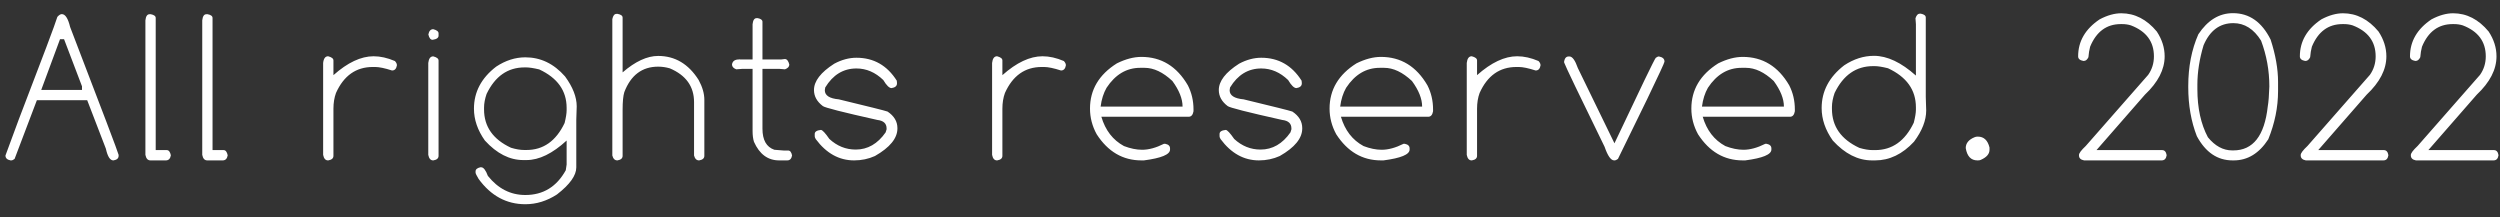 <?xml version="1.0" encoding="UTF-8"?> <svg xmlns="http://www.w3.org/2000/svg" width="184" height="16" viewBox="0 0 184 16" fill="none"><rect x="0" y="0" width="184" height="16" fill="#333333" stroke="none"/> <path d="M4.55 1.039C4.806 1.039 5.009 1.354 5.16 1.984C7.524 8.135 8.714 11.273 8.73 11.398V11.469C8.73 11.651 8.605 11.763 8.355 11.805H8.339C8.1 11.805 7.918 11.518 7.793 10.945L6.418 7.375H2.714L1.074 11.695C0.985 11.768 0.902 11.805 0.824 11.805H0.777C0.527 11.758 0.402 11.638 0.402 11.445L1.386 8.781C3.136 4.229 4.082 1.716 4.222 1.242C4.342 1.107 4.451 1.039 4.55 1.039ZM4.418 2.883L3.035 6.617H6.035V6.352L4.714 2.883H4.418ZM11.007 1.047H11.101C11.34 1.094 11.46 1.185 11.46 1.32V11.047H12.273C12.424 11.047 12.525 11.177 12.577 11.438V11.422C12.536 11.677 12.413 11.805 12.21 11.805H11.069C10.877 11.805 10.754 11.669 10.702 11.398V1.5C10.733 1.198 10.835 1.047 11.007 1.047ZM15.19 1.047H15.284C15.523 1.094 15.643 1.185 15.643 1.32V11.047H16.456C16.607 11.047 16.708 11.177 16.76 11.438V11.422C16.719 11.677 16.596 11.805 16.393 11.805H15.252C15.06 11.805 14.937 11.669 14.885 11.398V1.5C14.917 1.198 15.018 1.047 15.19 1.047ZM24.15 4.141C24.41 4.208 24.541 4.31 24.541 4.445V5.531C25.582 4.604 26.567 4.141 27.494 4.141C27.994 4.141 28.517 4.258 29.064 4.492C29.163 4.596 29.212 4.698 29.212 4.797V4.812C29.171 5.062 29.051 5.188 28.853 5.188C28.317 5.016 27.903 4.93 27.611 4.93H27.439C26.205 4.93 25.301 5.568 24.728 6.844C24.603 7.188 24.541 7.573 24.541 8V11.469C24.541 11.651 24.413 11.763 24.158 11.805H24.142C23.955 11.805 23.835 11.669 23.783 11.398V4.633C23.819 4.305 23.942 4.141 24.15 4.141ZM31.888 2.148C32.148 2.216 32.278 2.318 32.278 2.453V2.625C32.278 2.786 32.133 2.888 31.841 2.93C31.69 2.93 31.586 2.799 31.528 2.539C31.575 2.279 31.695 2.148 31.888 2.148ZM31.888 4.148C32.148 4.216 32.278 4.318 32.278 4.453V11.469C32.278 11.651 32.151 11.763 31.896 11.805H31.88C31.692 11.805 31.573 11.669 31.521 11.398V4.633C31.557 4.31 31.68 4.148 31.888 4.148ZM38.665 4.219C39.79 4.219 40.764 4.688 41.587 5.625C42.16 6.406 42.446 7.141 42.446 7.828L42.415 8.812V12.32C42.415 12.914 41.941 13.578 40.993 14.312C40.253 14.792 39.477 15.031 38.665 15.031C37.279 15.031 36.133 14.412 35.227 13.172C35.076 12.922 35.001 12.766 35.001 12.703V12.617C35.001 12.466 35.118 12.365 35.352 12.312H35.415C35.587 12.312 35.751 12.523 35.907 12.945C36.657 13.883 37.576 14.352 38.665 14.352C39.977 14.352 40.969 13.745 41.641 12.531L41.704 12.109V10.344C40.662 11.302 39.678 11.781 38.751 11.781H38.516C37.506 11.781 36.563 11.302 35.688 10.344C35.152 9.589 34.883 8.807 34.883 8C34.883 6.771 35.428 5.74 36.516 4.906C37.209 4.448 37.925 4.219 38.665 4.219ZM35.626 7.914V8.055C35.626 9.32 36.287 10.26 37.61 10.875C37.969 10.984 38.292 11.039 38.579 11.039H38.751C39.99 11.039 40.925 10.378 41.555 9.055C41.654 8.654 41.704 8.341 41.704 8.117V7.938C41.704 6.677 41.032 5.734 39.688 5.109C39.272 5.01 38.949 4.961 38.719 4.961H38.61C37.37 4.961 36.438 5.612 35.813 6.914C35.688 7.279 35.626 7.612 35.626 7.914ZM45.371 1.023H45.465C45.705 1.07 45.824 1.161 45.824 1.297V5.328C46.757 4.521 47.629 4.117 48.442 4.117C49.681 4.117 50.673 4.706 51.418 5.883C51.699 6.398 51.84 6.885 51.84 7.344V11.469C51.84 11.651 51.712 11.763 51.457 11.805H51.449C51.267 11.805 51.145 11.685 51.082 11.445V7.516C51.082 6.365 50.488 5.536 49.301 5.031C49.014 4.948 48.728 4.906 48.442 4.906C47.259 4.906 46.428 5.531 45.949 6.781C45.866 7.052 45.824 7.484 45.824 8.078V11.469C45.824 11.651 45.697 11.763 45.442 11.805H45.434C45.252 11.805 45.129 11.685 45.067 11.445V1.406C45.119 1.151 45.22 1.023 45.371 1.023ZM55.687 1.336H55.773C56.002 1.383 56.117 1.471 56.117 1.602V4.375H57.508L57.765 4.344C57.916 4.344 58.026 4.479 58.093 4.75C58.093 4.906 57.987 5.023 57.773 5.102L57.383 5.07H56.117V9.477C56.117 10.305 56.408 10.82 56.992 11.023L57.679 11.078H58.008C58.153 11.078 58.25 11.2 58.297 11.445V11.438C58.255 11.682 58.138 11.805 57.945 11.805H57.343C56.515 11.805 55.898 11.349 55.492 10.438C55.424 10.219 55.39 9.956 55.39 9.648V5.07H54.617L54.187 5.102C53.979 5.023 53.875 4.904 53.875 4.742C53.916 4.497 54.088 4.375 54.39 4.375V4.367L54.476 4.375H55.39V1.781C55.422 1.484 55.52 1.336 55.687 1.336ZM63.034 4.25C64.3 4.25 65.29 4.812 66.003 5.938L66.019 6.109V6.133C66.019 6.326 65.886 6.443 65.62 6.484C65.448 6.484 65.245 6.286 65.011 5.891C64.422 5.323 63.764 5.039 63.034 5.039C62.071 5.039 61.305 5.505 60.737 6.438L60.706 6.641C60.706 7.026 61.05 7.25 61.737 7.312C63.941 7.844 65.136 8.143 65.323 8.211C65.808 8.534 66.05 8.94 66.05 9.43V9.453C66.05 10.177 65.498 10.854 64.394 11.484C63.92 11.698 63.409 11.805 62.862 11.805C61.758 11.805 60.818 11.284 60.042 10.242C59.99 10.159 59.964 10.088 59.964 10.031V9.859C59.964 9.693 60.115 9.594 60.417 9.562C60.527 9.562 60.735 9.784 61.042 10.227C61.605 10.747 62.251 11.008 62.98 11.008C63.86 11.008 64.594 10.586 65.183 9.742L65.253 9.516V9.453C65.253 9.089 65.027 8.88 64.573 8.828C62.027 8.26 60.688 7.919 60.558 7.805C60.126 7.477 59.909 7.083 59.909 6.625C59.909 5.969 60.407 5.323 61.402 4.688C61.948 4.396 62.493 4.25 63.034 4.25ZM73.385 4.141C73.645 4.208 73.776 4.31 73.776 4.445V5.531C74.817 4.604 75.802 4.141 76.729 4.141C77.229 4.141 77.752 4.258 78.299 4.492C78.398 4.596 78.448 4.698 78.448 4.797V4.812C78.406 5.062 78.286 5.188 78.088 5.188C77.552 5.016 77.138 4.93 76.846 4.93H76.674C75.44 4.93 74.536 5.568 73.963 6.844C73.838 7.188 73.776 7.573 73.776 8V11.469C73.776 11.651 73.648 11.763 73.393 11.805H73.377C73.19 11.805 73.07 11.669 73.018 11.398V4.633C73.054 4.305 73.177 4.141 73.385 4.141ZM84.006 4.188C85.474 4.188 86.615 4.885 87.427 6.281C87.704 6.823 87.842 7.414 87.842 8.055V8.188C87.795 8.458 87.675 8.594 87.482 8.594H81.06C81.352 9.589 81.907 10.307 82.724 10.75C83.198 10.932 83.644 11.023 84.06 11.023C84.545 11.023 85.079 10.878 85.662 10.586H85.771C86 10.633 86.115 10.745 86.115 10.922V11.008C86.115 11.372 85.474 11.638 84.193 11.805H84.006C82.641 11.805 81.545 11.164 80.717 9.883C80.388 9.284 80.224 8.654 80.224 7.992C80.224 6.602 80.883 5.492 82.201 4.664C82.842 4.346 83.443 4.188 84.006 4.188ZM81.006 7.844H87.037C87.037 7.271 86.787 6.643 86.287 5.961C85.599 5.315 84.917 4.992 84.24 4.992H83.92C82.915 4.992 82.089 5.482 81.443 6.461C81.219 6.852 81.073 7.312 81.006 7.844ZM92.829 4.25C94.095 4.25 95.085 4.812 95.798 5.938L95.814 6.109V6.133C95.814 6.326 95.681 6.443 95.415 6.484C95.243 6.484 95.04 6.286 94.806 5.891C94.217 5.323 93.558 5.039 92.829 5.039C91.866 5.039 91.1 5.505 90.532 6.438L90.501 6.641C90.501 7.026 90.845 7.25 91.532 7.312C93.736 7.844 94.931 8.143 95.118 8.211C95.603 8.534 95.845 8.94 95.845 9.43V9.453C95.845 10.177 95.293 10.854 94.189 11.484C93.715 11.698 93.204 11.805 92.657 11.805C91.553 11.805 90.613 11.284 89.837 10.242C89.785 10.159 89.759 10.088 89.759 10.031V9.859C89.759 9.693 89.91 9.594 90.212 9.562C90.322 9.562 90.53 9.784 90.837 10.227C91.4 10.747 92.046 11.008 92.775 11.008C93.655 11.008 94.389 10.586 94.978 9.742L95.048 9.516V9.453C95.048 9.089 94.822 8.88 94.368 8.828C91.822 8.26 90.483 7.919 90.353 7.805C89.921 7.477 89.704 7.083 89.704 6.625C89.704 5.969 90.202 5.323 91.197 4.688C91.743 4.396 92.288 4.25 92.829 4.25ZM101.637 4.188C103.106 4.188 104.247 4.885 105.059 6.281C105.335 6.823 105.473 7.414 105.473 8.055V8.188C105.427 8.458 105.307 8.594 105.114 8.594H98.692C98.984 9.589 99.538 10.307 100.356 10.75C100.83 10.932 101.276 11.023 101.692 11.023C102.177 11.023 102.71 10.878 103.294 10.586H103.403C103.632 10.633 103.747 10.745 103.747 10.922V11.008C103.747 11.372 103.106 11.638 101.825 11.805H101.637C100.273 11.805 99.177 11.164 98.348 9.883C98.02 9.284 97.856 8.654 97.856 7.992C97.856 6.602 98.515 5.492 99.833 4.664C100.473 4.346 101.075 4.188 101.637 4.188ZM98.638 7.844H104.669C104.669 7.271 104.419 6.643 103.919 5.961C103.231 5.315 102.549 4.992 101.872 4.992H101.552C100.546 4.992 99.721 5.482 99.075 6.461C98.851 6.852 98.705 7.312 98.638 7.844ZM108.321 4.141C108.581 4.208 108.711 4.31 108.711 4.445V5.531C109.753 4.604 110.737 4.141 111.664 4.141C112.164 4.141 112.688 4.258 113.235 4.492C113.334 4.596 113.383 4.698 113.383 4.797V4.812C113.341 5.062 113.222 5.188 113.024 5.188C112.487 5.016 112.073 4.93 111.782 4.93H111.61C110.375 4.93 109.472 5.568 108.899 6.844C108.774 7.188 108.711 7.573 108.711 8V11.469C108.711 11.651 108.584 11.763 108.328 11.805H108.313C108.125 11.805 108.006 11.669 107.953 11.398V4.633C107.99 4.305 108.112 4.141 108.321 4.141ZM115.457 4.156H115.512C115.725 4.156 115.931 4.44 116.129 5.008L118.824 10.547C120.756 6.453 121.769 4.357 121.863 4.258C121.952 4.19 122.03 4.156 122.098 4.156C122.368 4.208 122.504 4.328 122.504 4.516V4.547C122.504 4.615 122.082 5.526 121.238 7.281L119.082 11.695C118.988 11.768 118.902 11.805 118.824 11.805H118.801C118.561 11.805 118.327 11.471 118.098 10.805C116.207 6.94 115.215 4.872 115.121 4.602V4.508C115.168 4.273 115.28 4.156 115.457 4.156ZM128.265 4.188C129.734 4.188 130.874 4.885 131.687 6.281C131.963 6.823 132.101 7.414 132.101 8.055V8.188C132.054 8.458 131.934 8.594 131.742 8.594H125.32C125.611 9.589 126.166 10.307 126.984 10.75C127.458 10.932 127.903 11.023 128.32 11.023C128.804 11.023 129.338 10.878 129.921 10.586H130.031C130.26 10.633 130.374 10.745 130.374 10.922V11.008C130.374 11.372 129.734 11.638 128.452 11.805H128.265C126.9 11.805 125.804 11.164 124.976 9.883C124.648 9.284 124.484 8.654 124.484 7.992C124.484 6.602 125.143 5.492 126.46 4.664C127.101 4.346 127.702 4.188 128.265 4.188ZM125.265 7.844H131.296C131.296 7.271 131.046 6.643 130.546 5.961C129.859 5.315 129.176 4.992 128.499 4.992H128.179C127.174 4.992 126.348 5.482 125.702 6.461C125.479 6.852 125.333 7.312 125.265 7.844ZM141.284 1.008H141.378C141.617 1.055 141.737 1.148 141.737 1.289V7.133L141.768 8.133C141.768 8.862 141.469 9.628 140.87 10.43C140.021 11.346 139.068 11.805 138.011 11.805H137.776C136.745 11.805 135.784 11.318 134.893 10.344C134.347 9.573 134.073 8.776 134.073 7.953C134.073 6.708 134.628 5.659 135.737 4.805C136.44 4.341 137.169 4.109 137.925 4.109C138.899 4.109 139.927 4.594 141.011 5.562V1.781L140.979 1.344C141.052 1.12 141.154 1.008 141.284 1.008ZM134.831 7.867V8.016C134.831 9.302 135.503 10.258 136.847 10.883C137.211 10.992 137.539 11.047 137.831 11.047H138.011C139.266 11.047 140.214 10.375 140.854 9.031C140.959 8.62 141.011 8.302 141.011 8.078V7.898C141.011 6.617 140.326 5.659 138.956 5.023C138.539 4.919 138.214 4.867 137.979 4.867H137.862C136.607 4.867 135.662 5.526 135.026 6.844C134.896 7.224 134.831 7.565 134.831 7.867ZM145.569 10.055C146.011 10.055 146.298 10.323 146.428 10.859V11.023C146.428 11.331 146.215 11.578 145.787 11.766C145.741 11.792 145.668 11.805 145.569 11.805H145.537C145.064 11.805 144.777 11.503 144.678 10.898C144.678 10.539 144.899 10.271 145.342 10.094C145.394 10.068 145.47 10.055 145.569 10.055ZM156.122 0.977C157.122 0.977 157.995 1.424 158.74 2.32C159.125 2.904 159.318 3.513 159.318 4.148C159.318 5.117 158.833 6.057 157.865 6.969L154.302 11.047H159.13C159.313 11.047 159.425 11.172 159.466 11.422C159.43 11.677 159.307 11.805 159.099 11.805H153.388C153.138 11.758 153.013 11.635 153.013 11.438V11.406C153.013 11.276 153.18 11.055 153.513 10.742L158.107 5.508C158.388 5.107 158.529 4.654 158.529 4.148C158.529 3.06 157.964 2.299 156.833 1.867C156.641 1.805 156.422 1.773 156.177 1.773H156.091C155.044 1.773 154.292 2.328 153.833 3.438C153.771 3.672 153.729 3.93 153.708 4.211C153.62 4.393 153.508 4.484 153.372 4.484H153.333C153.078 4.438 152.951 4.326 152.951 4.148C152.951 3.039 153.479 2.13 154.537 1.422C155.099 1.125 155.628 0.977 156.122 0.977ZM164.345 0.969C165.548 0.969 166.472 1.617 167.118 2.914C167.483 4.039 167.665 5.078 167.665 6.031V6.711C167.665 7.888 167.425 9.068 166.946 10.25C166.274 11.287 165.428 11.805 164.407 11.805H164.313C163.204 11.805 162.329 11.211 161.688 10.023C161.267 8.945 161.056 7.742 161.056 6.414V6.328C161.056 4.917 161.303 3.648 161.798 2.523C162.485 1.487 163.334 0.969 164.345 0.969ZM161.727 6.242V6.562C161.727 7.953 161.985 9.133 162.501 10.102C163.027 10.747 163.623 11.07 164.29 11.07H164.376C165.824 11.07 166.668 9.992 166.907 7.836C166.964 7.508 167.004 7.016 167.024 6.359C167.024 5.193 166.821 4.07 166.415 2.992C165.879 2.133 165.199 1.703 164.376 1.703C163.376 1.703 162.644 2.247 162.181 3.336C161.879 4.346 161.727 5.315 161.727 6.242ZM172.442 0.977C173.442 0.977 174.314 1.424 175.059 2.32C175.444 2.904 175.637 3.513 175.637 4.148C175.637 5.117 175.153 6.057 174.184 6.969L170.622 11.047H175.45C175.632 11.047 175.744 11.172 175.786 11.422C175.749 11.677 175.627 11.805 175.418 11.805H169.707C169.457 11.758 169.332 11.635 169.332 11.438V11.406C169.332 11.276 169.499 11.055 169.832 10.742L174.426 5.508C174.707 5.107 174.848 4.654 174.848 4.148C174.848 3.06 174.283 2.299 173.153 1.867C172.96 1.805 172.741 1.773 172.497 1.773H172.411C171.364 1.773 170.611 2.328 170.153 3.438C170.09 3.672 170.049 3.93 170.028 4.211C169.939 4.393 169.827 4.484 169.692 4.484H169.653C169.398 4.438 169.27 4.326 169.27 4.148C169.27 3.039 169.799 2.13 170.856 1.422C171.418 1.125 171.947 0.977 172.442 0.977ZM180.547 0.977C181.547 0.977 182.419 1.424 183.164 2.32C183.549 2.904 183.742 3.513 183.742 4.148C183.742 5.117 183.258 6.057 182.289 6.969L178.727 11.047H183.555C183.737 11.047 183.849 11.172 183.891 11.422C183.854 11.677 183.732 11.805 183.523 11.805H177.812C177.562 11.758 177.438 11.635 177.438 11.438V11.406C177.438 11.276 177.604 11.055 177.938 10.742L182.531 5.508C182.812 5.107 182.953 4.654 182.953 4.148C182.953 3.06 182.388 2.299 181.258 1.867C181.065 1.805 180.846 1.773 180.602 1.773H180.516C179.469 1.773 178.716 2.328 178.258 3.438C178.195 3.672 178.154 3.93 178.133 4.211C178.044 4.393 177.932 4.484 177.797 4.484H177.758C177.503 4.438 177.375 4.326 177.375 4.148C177.375 3.039 177.904 2.13 178.961 1.422C179.523 1.125 180.052 0.977 180.547 0.977Z" fill="white"></path> </svg> 